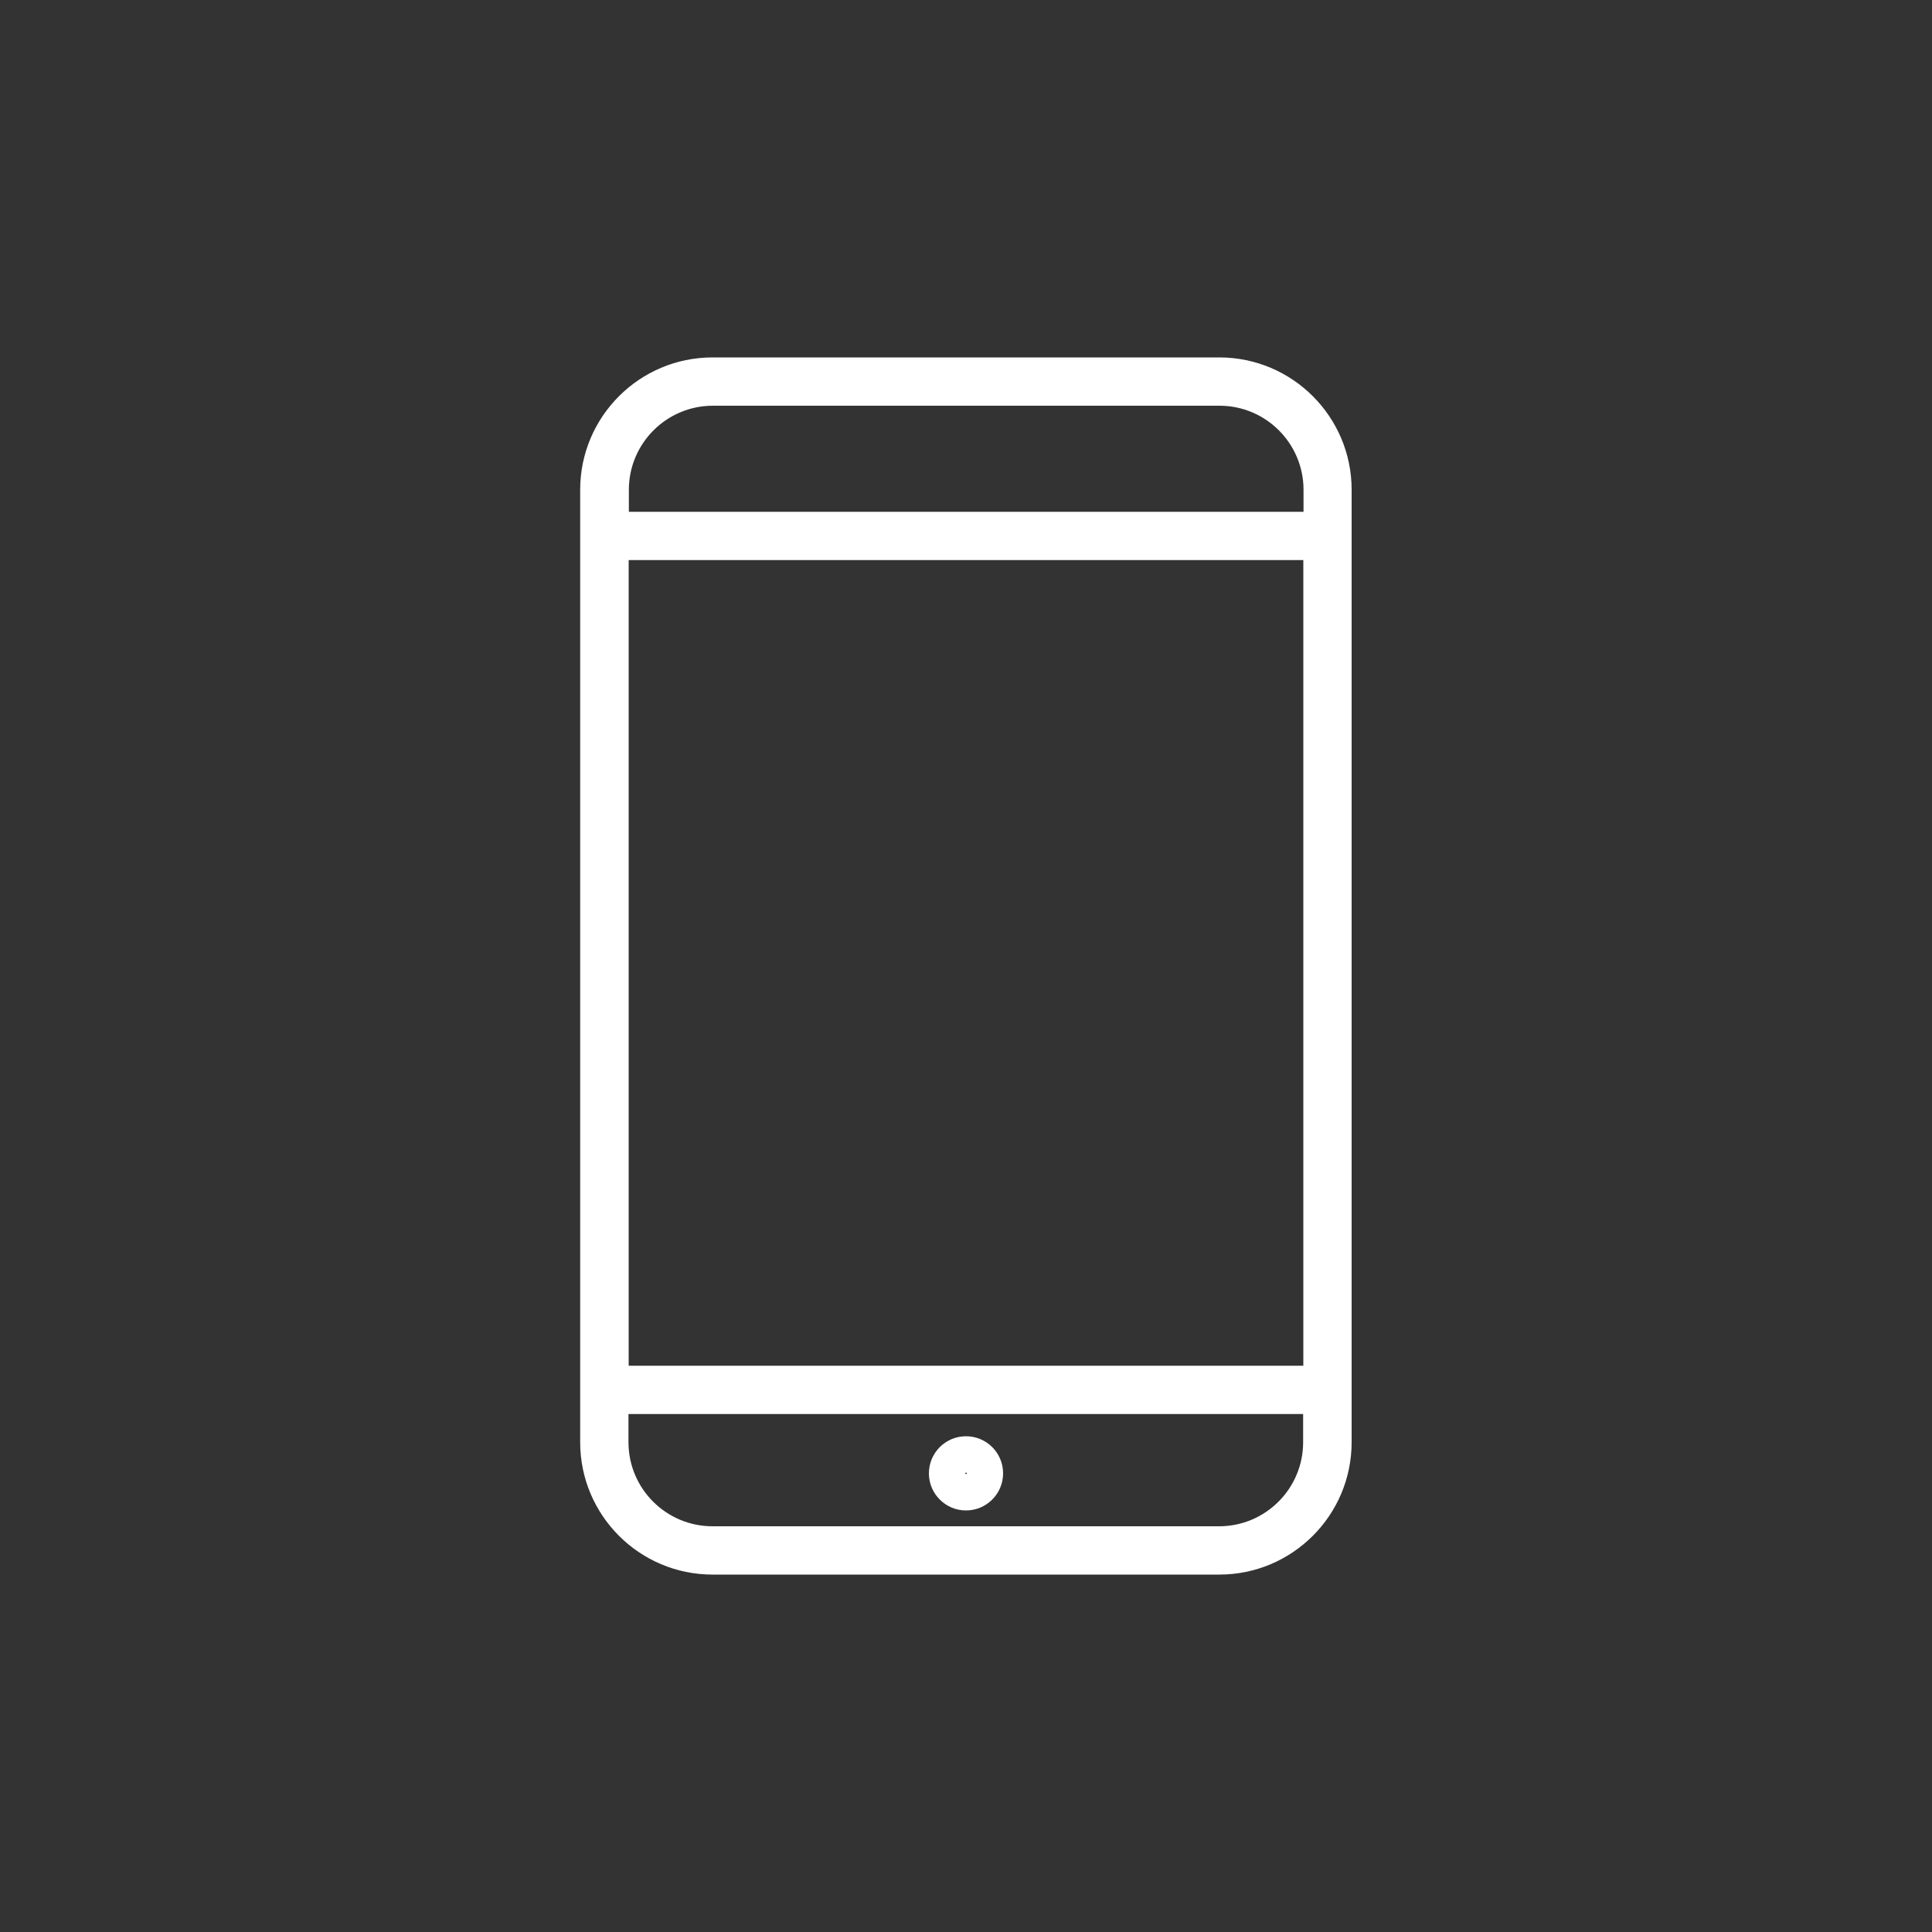 <?xml version="1.0" encoding="UTF-8"?><svg xmlns="http://www.w3.org/2000/svg" viewBox="0 0 100 100"><rect x="0" y="0" width="100" height="100" fill="#333333" stroke="none"/><defs><style>.cls-1{fill:none;}.cls-2{fill:#ffffff;}</style></defs><g id="flame"><rect id="_長方形_957" class="cls-1" width="100" height="100"/></g><g id="icons"><path class="cls-2" d="M63.11,18.5h-26.23c-3.78,0-6.85,3.07-6.85,6.85v49.3c0,3.78,3.07,6.85,6.85,6.85h26.23c3.78,0,6.85-3.07,6.85-6.85V25.35c0-3.78-3.07-6.85-6.85-6.85ZM32.54,28.99h34.92v41.7h-34.92V28.99ZM36.89,21h26.23c2.4,0,4.35,1.95,4.35,4.35v1.14h-34.92v-1.14c0-2.4,1.95-4.35,4.35-4.35ZM63.11,79h-26.23c-2.4,0-4.35-1.95-4.35-4.35v-1.46h34.92v1.46c0,2.4-1.95,4.35-4.35,4.35Z"/><path class="cls-2" d="M50,74.34c-1.06,0-1.92.86-1.92,1.92s.86,1.92,1.92,1.92,1.92-.86,1.92-1.92-.86-1.92-1.92-1.92ZM50,76.3h0s-.04-.02-.04-.04c0-.02.02-.04.04-.04.02,0,.04.02.04.04,0,.02-.02.04-.04.04Z"/></g></svg>
